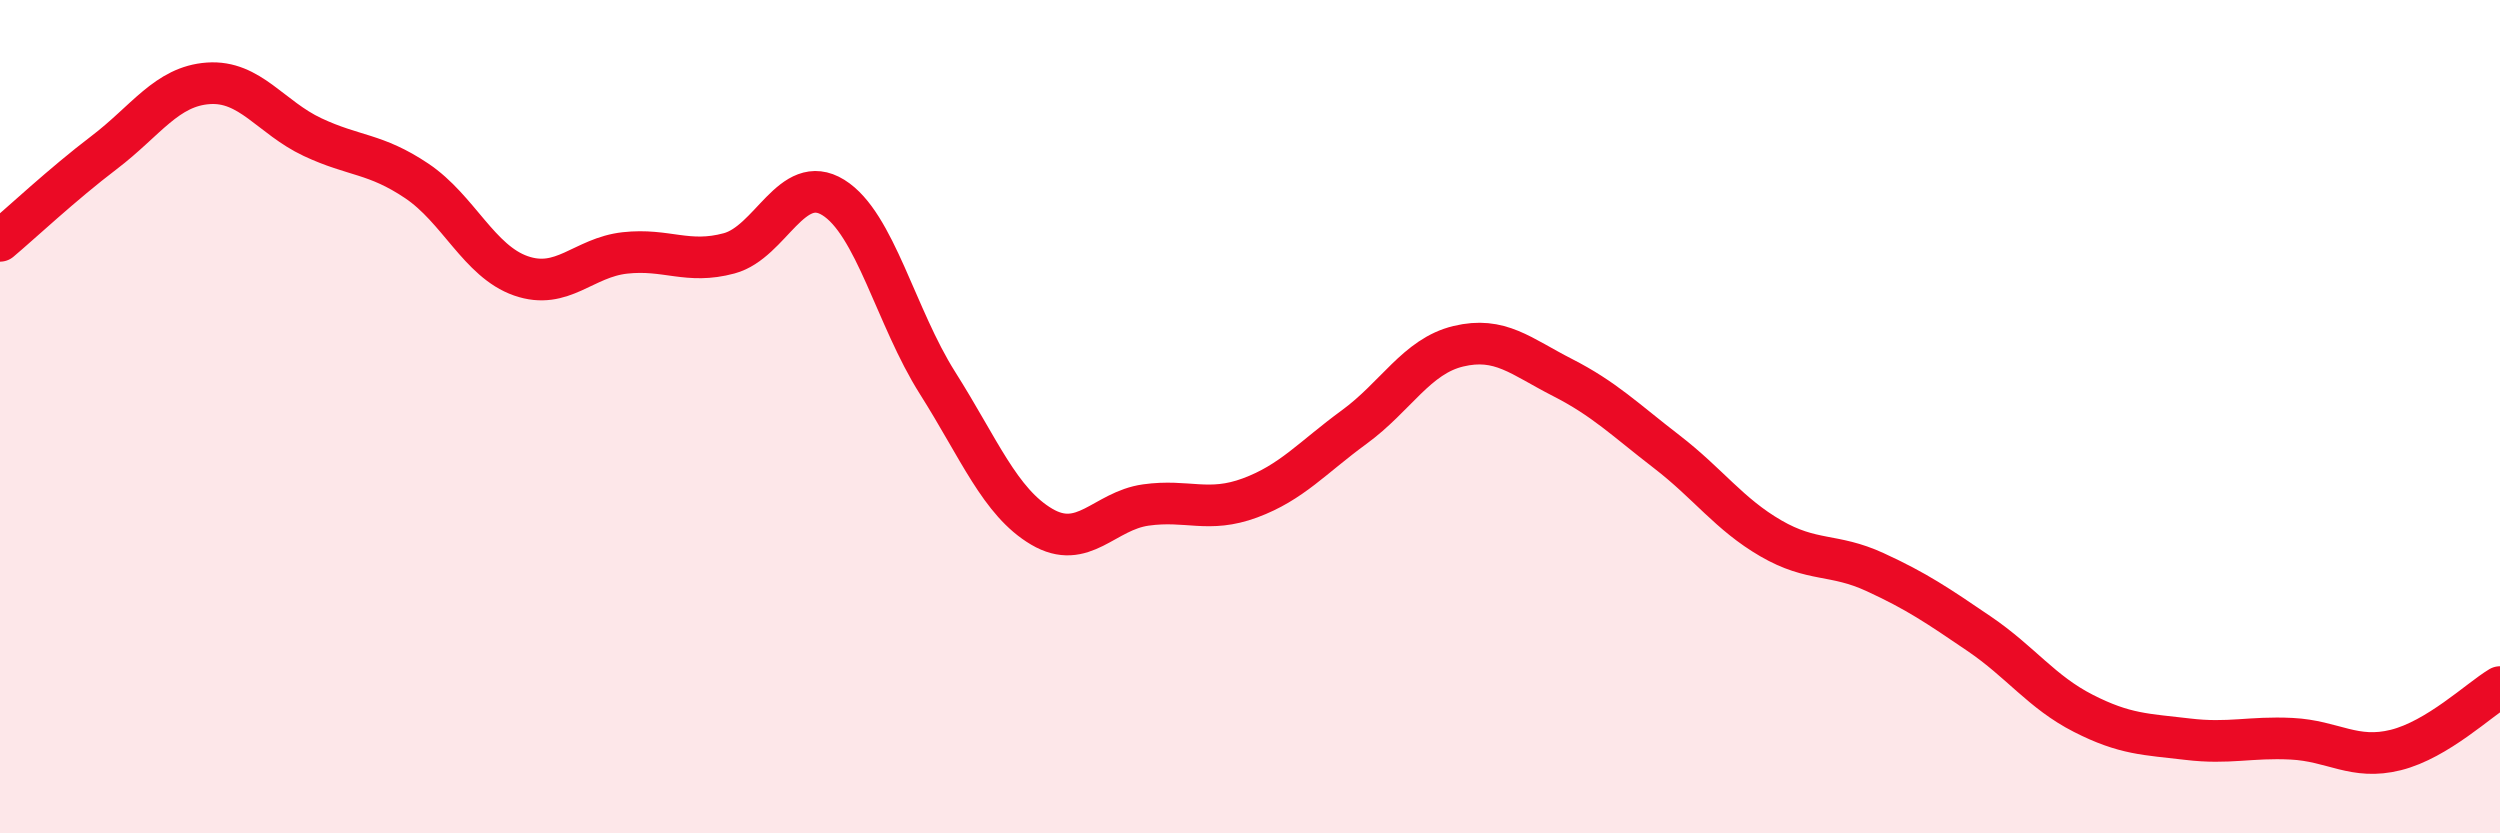 
    <svg width="60" height="20" viewBox="0 0 60 20" xmlns="http://www.w3.org/2000/svg">
      <path
        d="M 0,5.78 C 0.5,5.36 1.5,4.42 2.5,3.66 C 3.5,2.9 4,2.07 5,2 C 6,1.93 6.5,2.82 7.5,3.29 C 8.5,3.76 9,3.67 10,4.34 C 11,5.01 11.5,6.27 12.5,6.62 C 13.5,6.97 14,6.18 15,6.07 C 16,5.96 16.5,6.35 17.5,6.08 C 18.5,5.81 19,4.12 20,4.74 C 21,5.36 21.5,7.61 22.5,9.19 C 23.5,10.77 24,12.05 25,12.64 C 26,13.23 26.5,12.26 27.5,12.12 C 28.5,11.98 29,12.32 30,11.95 C 31,11.58 31.5,10.98 32.5,10.25 C 33.5,9.52 34,8.55 35,8.31 C 36,8.07 36.5,8.55 37.5,9.06 C 38.5,9.57 39,10.07 40,10.84 C 41,11.61 41.5,12.34 42.5,12.92 C 43.5,13.5 44,13.27 45,13.73 C 46,14.19 46.5,14.53 47.5,15.21 C 48.5,15.89 49,16.61 50,17.12 C 51,17.63 51.5,17.62 52.5,17.74 C 53.5,17.86 54,17.68 55,17.73 C 56,17.78 56.5,18.25 57.5,18 C 58.5,17.75 59.5,16.79 60,16.49L60 20L0 20Z"
        fill="#EB0A25"
        opacity="0.1"
        stroke-linecap="round"
        stroke-linejoin="round"
      />
      <path
        d="M 0,5.78 C 0.5,5.36 1.5,4.42 2.5,3.66 C 3.5,2.9 4,2.07 5,2 C 6,1.93 6.5,2.82 7.5,3.29 C 8.5,3.76 9,3.67 10,4.34 C 11,5.01 11.5,6.27 12.5,6.62 C 13.5,6.97 14,6.18 15,6.07 C 16,5.96 16.5,6.35 17.5,6.08 C 18.5,5.81 19,4.12 20,4.74 C 21,5.36 21.5,7.61 22.5,9.19 C 23.5,10.77 24,12.05 25,12.64 C 26,13.23 26.5,12.26 27.5,12.12 C 28.5,11.98 29,12.32 30,11.95 C 31,11.58 31.5,10.98 32.5,10.25 C 33.5,9.52 34,8.55 35,8.31 C 36,8.07 36.5,8.55 37.5,9.06 C 38.5,9.57 39,10.07 40,10.84 C 41,11.61 41.5,12.34 42.5,12.92 C 43.5,13.5 44,13.27 45,13.73 C 46,14.19 46.5,14.53 47.5,15.21 C 48.5,15.89 49,16.61 50,17.12 C 51,17.63 51.5,17.62 52.5,17.74 C 53.5,17.86 54,17.68 55,17.73 C 56,17.78 56.5,18.25 57.5,18 C 58.5,17.75 59.5,16.79 60,16.49"
        stroke="#EB0A25"
        stroke-width="1"
        fill="none"
        stroke-linecap="round"
        stroke-linejoin="round"
      />
    </svg>
  